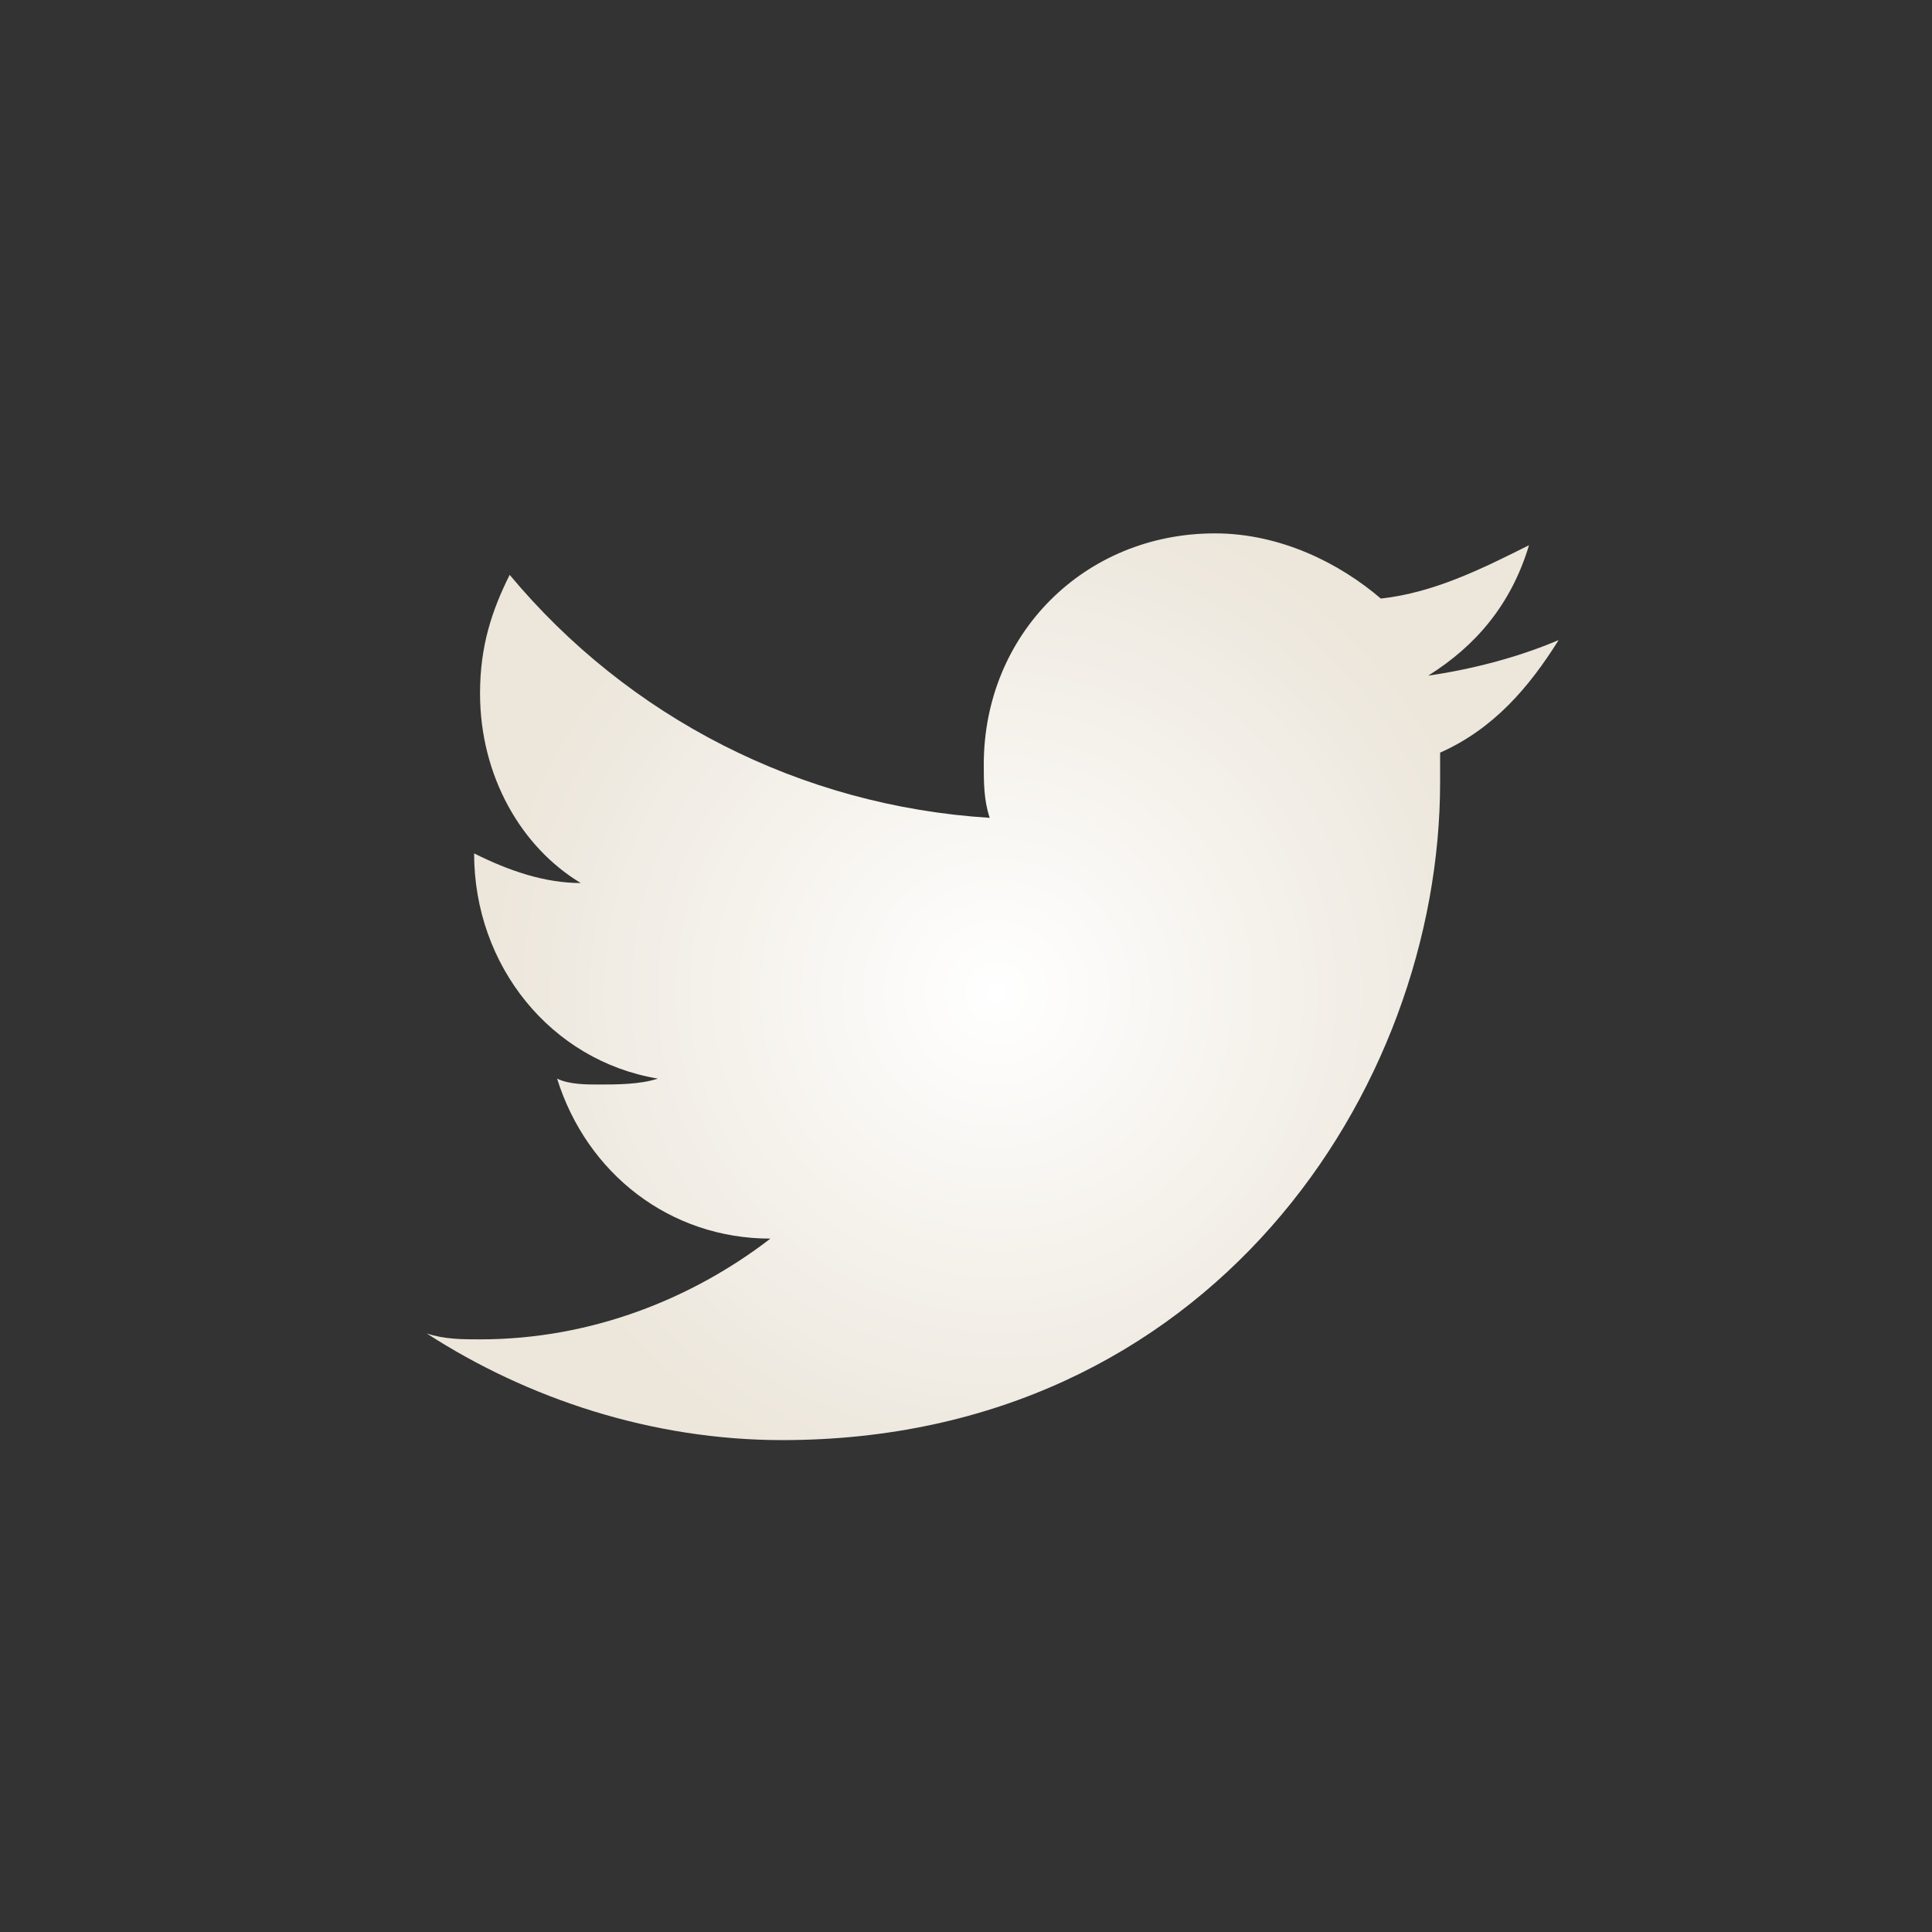 <?xml version="1.0" encoding="utf-8"?>
<!-- Generator: Adobe Illustrator 22.1.0, SVG Export Plug-In . SVG Version: 6.00 Build 0)  -->
<svg version="1.1" id="Calque_1" xmlns="http://www.w3.org/2000/svg" xmlns:xlink="http://www.w3.org/1999/xlink" x="0px" y="0px"
	 viewBox="0 0 32.6 32.6" style="enable-background:new 0 0 32.6 32.6;" xml:space="preserve">
<rect x="0" y="0" width="32.6" height="32.6" fill="#333333" stroke="none"/>
<style type="text/css">
	.st0{fill:url(#SVGID_1_);}
</style>
<radialGradient id="SVGID_1_" cx="16.816" cy="17.248" r="8.673" gradientTransform="matrix(1 0 0 -1 0 34)" gradientUnits="userSpaceOnUse">
	<stop  offset="0" style="stop-color:#FFFFFF"/>
	<stop  offset="1" style="stop-color:#ECE6DB"/>
</radialGradient>
<path class="st0" d="M26.3,10.8c-0.7,0.3-1.5,0.5-2.2,0.6c0.8-0.5,1.4-1.2,1.7-2.2c-0.8,0.4-1.6,0.8-2.5,0.9C22.6,9.5,21.6,9,20.5,9
	c-2.2,0-3.9,1.7-3.9,3.9c0,0.3,0,0.6,0.1,0.9c-3.2-0.2-6.1-1.7-8.1-4.1c-0.3,0.6-0.5,1.2-0.5,2c0,1.4,0.7,2.6,1.7,3.2
	c-0.6,0-1.2-0.2-1.8-0.5l0,0c0,1.9,1.3,3.5,3.1,3.8c-0.3,0.1-0.7,0.1-1,0.1c-0.2,0-0.5,0-0.7-0.1c0.5,1.6,1.9,2.7,3.6,2.7
	c-1.3,1-3,1.7-4.9,1.7c-0.3,0-0.6,0-0.9-0.1c1.7,1.1,3.8,1.8,6,1.8c7.2,0,11.1-5.9,11.1-11.1v-0.5C25.2,12.3,25.8,11.6,26.3,10.8
	L26.3,10.8z"/>
</svg>
